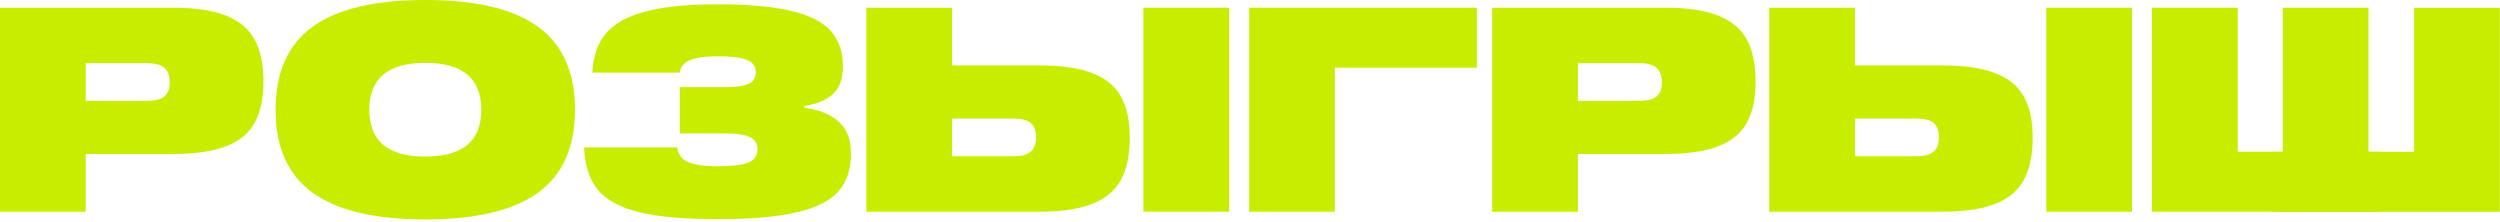 <?xml version="1.0" encoding="UTF-8"?> <svg xmlns="http://www.w3.org/2000/svg" width="801" height="71" viewBox="0 0 801 71" fill="none"><path d="M762.472 48.608V67.832H689.514V2.471H716.976V48.608H762.472Z" fill="#C8ED01"></path><path d="M728 48.639V67.863H800.959V2.502H773.496V48.639H728Z" fill="#C8ED01"></path><path d="M683.095 2.471V67.832H655.633V2.471H683.095Z" fill="#C8ED01"></path><path d="M758.865 2.471V67.832H731.402V2.471H758.865Z" fill="#C8ED01"></path><path d="M622.154 67.832C629.416 67.832 635.152 66.978 639.363 65.269C643.635 63.56 646.687 60.966 648.518 57.488C650.348 54.07 651.264 49.585 651.264 44.031C651.264 38.661 650.318 34.297 648.426 30.941C646.595 27.584 643.544 25.082 639.272 23.434C635.061 21.787 629.355 20.963 622.154 20.963H594.325V2.471H566.862V67.832H622.154ZM613.732 37.989C616.478 37.989 618.4 38.447 619.499 39.362C620.658 40.339 621.238 41.865 621.238 43.94C621.238 46.076 620.658 47.632 619.499 48.608C618.4 49.585 616.478 50.073 613.732 50.073H594.325V37.989H613.732Z" fill="#C8ED01"></path><path d="M533.383 2.471C540.645 2.471 546.382 3.325 550.593 5.034C554.865 6.743 557.916 9.336 559.747 12.815C561.578 16.233 562.493 20.718 562.493 26.272C562.493 31.642 561.547 36.005 559.656 39.362C557.825 42.719 554.773 45.221 550.501 46.868C546.29 48.516 540.584 49.34 533.383 49.34H505.554V67.832H478.092V2.471H533.383ZM524.961 32.313C527.707 32.313 529.63 31.856 530.728 30.94C531.888 29.964 532.468 28.438 532.468 26.363C532.468 24.227 531.888 22.671 530.728 21.695C529.63 20.718 527.707 20.23 524.961 20.23H505.554V32.313H524.961Z" fill="#C8ED01"></path><path d="M473.186 21.695V2.471H400.228V67.832H427.69V21.695H473.186Z" fill="#C8ED01"></path><path d="M393.808 2.471V67.832H366.346V2.471H393.808Z" fill="#C8ED01"></path><path d="M332.866 67.832C340.129 67.832 345.865 66.978 350.076 65.269C354.348 63.56 357.4 60.966 359.231 57.488C361.061 54.07 361.977 49.585 361.977 44.031C361.977 38.661 361.031 34.297 359.139 30.941C357.308 27.584 354.257 25.082 349.985 23.434C345.774 21.787 340.068 20.963 332.866 20.963H305.038V2.471H277.575V67.832H332.866ZM324.445 37.989C327.191 37.989 329.113 38.447 330.212 39.362C331.371 40.339 331.951 41.865 331.951 43.94C331.951 46.076 331.371 47.632 330.212 48.608C329.113 49.585 327.191 50.073 324.445 50.073H305.038V37.989H324.445Z" fill="#C8ED01"></path><path d="M257.721 34.511C262.359 35.121 265.991 36.586 268.615 38.905C271.3 41.163 272.643 44.642 272.643 49.341C272.643 54.284 271.3 58.282 268.615 61.333C265.991 64.323 261.566 66.551 255.341 68.016C249.116 69.48 240.634 70.213 229.893 70.213C219.091 70.213 210.638 69.45 204.536 67.924C198.494 66.398 194.13 63.988 191.445 60.692C188.821 57.397 187.387 52.911 187.143 47.236H216.985C217.229 49.432 218.358 50.989 220.372 51.904C222.447 52.82 225.621 53.277 229.893 53.277C234.348 53.277 237.582 52.911 239.596 52.179C241.671 51.385 242.708 49.951 242.708 47.876C242.708 45.923 241.854 44.581 240.145 43.848C238.437 43.116 235.995 42.75 232.822 42.75H217.809V27.92H232.822C235.812 27.92 238.101 27.584 239.688 26.913C241.335 26.242 242.159 24.96 242.159 23.069C242.159 21.177 241.152 19.864 239.138 19.132C237.185 18.4 234.104 18.034 229.893 18.034C225.926 18.034 222.966 18.461 221.013 19.315C219.06 20.109 217.992 21.421 217.809 23.252H189.797C190.041 18.003 191.506 13.792 194.191 10.619C196.938 7.445 201.179 5.126 206.916 3.662C212.713 2.136 220.372 1.373 229.893 1.373C239.474 1.373 247.194 2.044 253.053 3.387C258.911 4.669 263.214 6.774 265.96 9.703C268.706 12.633 270.079 16.508 270.079 21.329C270.079 25.174 269.011 28.103 266.876 30.117C264.74 32.07 261.688 33.352 257.721 33.962V34.511Z" fill="#C8ED01"></path><path d="M136.264 0C152.497 0 164.55 2.868 172.423 8.605C180.295 14.342 184.232 23.191 184.232 35.152C184.232 47.114 180.295 55.963 172.423 61.699C164.55 67.436 152.497 70.304 136.264 70.304C120.03 70.304 107.977 67.436 100.105 61.699C92.232 55.963 88.296 47.114 88.296 35.152C88.296 23.191 92.232 14.342 100.105 8.605C107.977 2.868 120.03 0 136.264 0ZM136.264 50.165C148.225 50.165 154.206 45.161 154.206 35.152C154.206 25.143 148.225 20.139 136.264 20.139C124.302 20.139 118.322 25.143 118.322 35.152C118.322 45.161 124.302 50.165 136.264 50.165Z" fill="#C8ED01"></path><path d="M55.291 2.471C62.554 2.471 68.29 3.325 72.501 5.034C76.773 6.743 79.825 9.336 81.655 12.815C83.486 16.233 84.402 20.718 84.402 26.272C84.402 31.642 83.456 36.005 81.564 39.362C79.733 42.719 76.681 45.221 72.41 46.868C68.199 48.516 62.493 49.34 55.291 49.34H27.462V67.832H0V2.471H55.291ZM46.869 32.313C49.616 32.313 51.538 31.856 52.637 30.94C53.796 29.964 54.376 28.438 54.376 26.363C54.376 24.227 53.796 22.671 52.637 21.695C51.538 20.718 49.616 20.23 46.869 20.23H27.462V32.313H46.869Z" fill="#C8ED01"></path></svg> 
